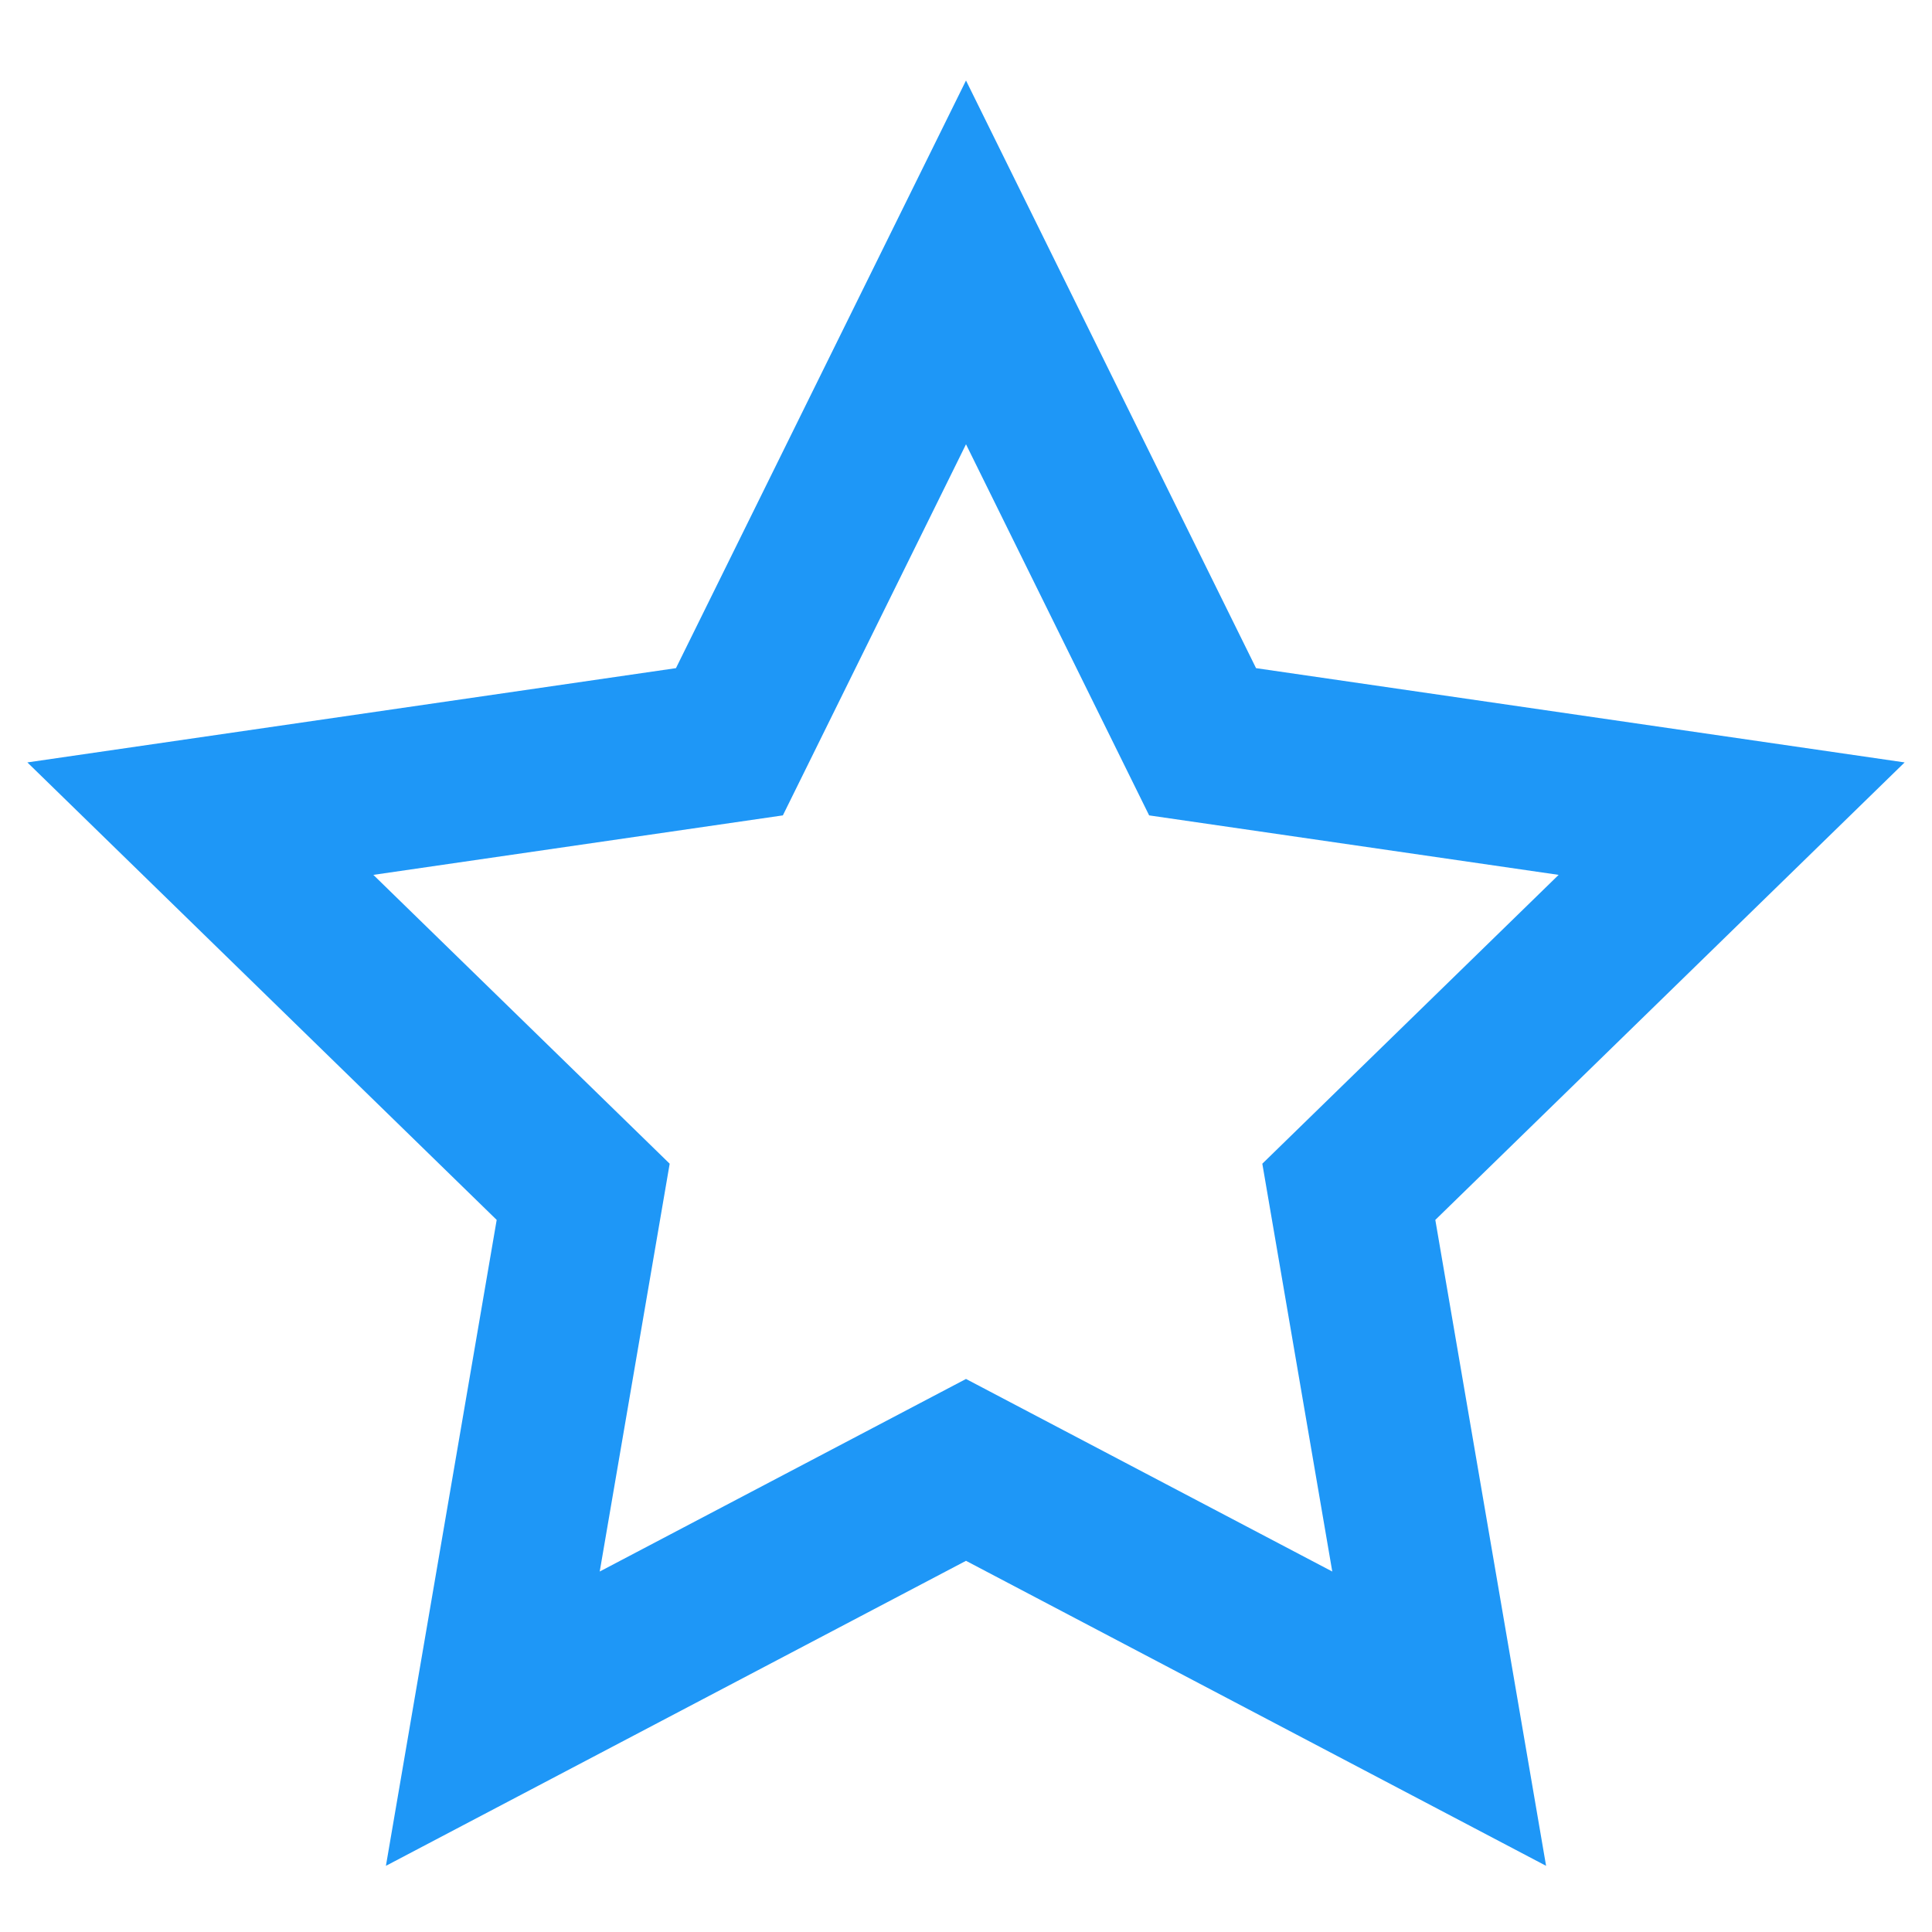 <svg width="24" height="24" viewBox="0 0 24 24" fill="none" xmlns="http://www.w3.org/2000/svg">
<g id="24 / basic / star">
<path id="icon" fill-rule="evenodd" clip-rule="evenodd" d="M6.17 15.154L4.794 23.178L12 19.389L19.206 23.178L17.83 15.154L23.66 9.471L15.603 8.3L12 1L8.397 8.3L0.34 9.471L6.17 15.154ZM15.681 14.456L16.55 19.522L12 17.13L7.45 19.522L8.319 14.456L4.638 10.868L9.725 10.129L12 5.519L14.275 10.129L19.362 10.868L15.681 14.456Z" fill="#1E97F7"/>
</g>
</svg>
